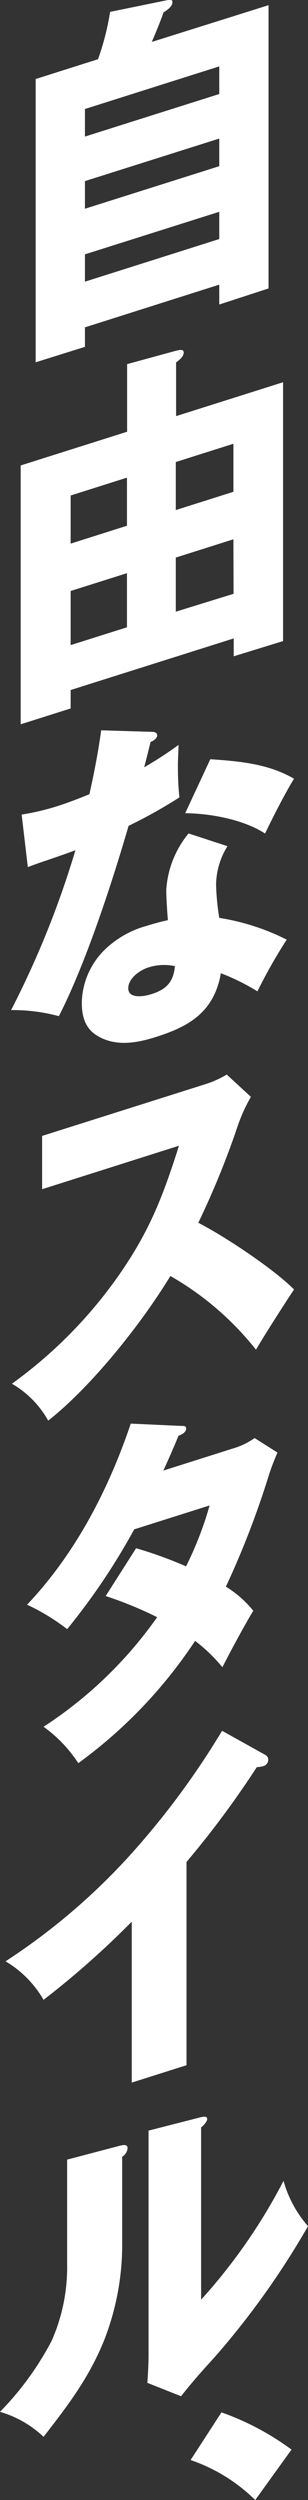 <svg xmlns="http://www.w3.org/2000/svg" viewBox="0 0 40.51 328.39"><rect x="0" y="0" width="40.51" height="328.39" fill="#333333" stroke="none"/><defs><style>.cls-1{fill:#fff;}</style></defs><g id="Layer_2" data-name="Layer 2"><g id="guide"><path class="cls-1" d="M35.32.68V37.89L28.84,40V37.39L11.17,43v2.56L4.69,47.59V10.38l8.2-2.6a33.63,33.63,0,0,0,1.59-6.22L22.1,0c.29,0,.58-.09.58.28,0,.6-.75,1.07-1.17,1.35-.37,1.05-.92,2.43-1.55,3.88ZM28.84,12.35V8.72l-17.67,5.6v3.62ZM11.17,23.79v3.63l17.67-5.59V18.2Zm0,9.62V37L28.84,31.4V27.82Z"/><path class="cls-1" d="M9.29,90.64v2.42L2.72,95.14v-34l14-4.43V47.83l6.44-1.76c.55-.13,1-.22,1,.25s-.46.89-1,1.28v7.06l14.07-4.45v34l-6.49,2V83.86Zm7.41-27.9L9.29,65.09v6.32l7.41-2.35Zm0,12.55L9.29,77.63v7.11L16.7,82.4Zm14-17-7.58,2.4V67l7.58-2.4Zm0,12.55-7.58,2.4v7.11L30.72,78Z"/><path class="cls-1" d="M23.48,97.85c0,.62-.08,1.8-.08,2.63s0,2.54.2,4.26a64.52,64.52,0,0,1-6.69,3.74c-2.14,7.37-5.65,18.15-9.17,25a23.21,23.21,0,0,0-6.28-.8,121.34,121.34,0,0,0,8.46-21c-.63.25-3.27,1.17-4,1.41-.46.15-1.71.59-2.26.81L2.85,107a32.37,32.37,0,0,0,4.64-1.09c1.42-.45,2.85-1,4.27-1.59.63-2.8,1.17-5.62,1.55-8.39l6.57.2c.54,0,.79.12.79.49s-.54.73-.87.84c-.3,1.25-.63,2.56-.84,3.33A48.63,48.63,0,0,0,23.48,97.85Zm6.44,13.3a9.77,9.77,0,0,0-1.5,5,30.64,30.64,0,0,0,.42,4.42,29.94,29.94,0,0,1,8.87,2.86,66.62,66.62,0,0,0-3.85,6.79,28.84,28.84,0,0,0-4.81-2.38c-.93,5.4-4.65,7.14-8.63,8.4-2.93.93-5.6,1.17-7.86-.34-1.3-.89-1.8-2.31-1.8-4.17A10,10,0,0,1,14,124.54a12.75,12.75,0,0,1,5.32-2.93c.92-.29,1.84-.54,2.76-.74-.13-1.63-.21-3.14-.21-4a12.92,12.92,0,0,1,2.93-7.39ZM19.54,127.07c-1,.3-2.67,1.36-2.67,2.75s2,1.1,3,.78c1.84-.58,2.93-1.44,3.14-3.69A6.76,6.76,0,0,0,19.54,127.07Zm19.13-24.78c-1.3,2.13-2.72,4.95-3.81,7.2-2.72-1.79-7.07-2.64-10.5-2.67l3.3-7.09C31.68,100,35.36,100.36,38.67,102.29Z"/><path class="cls-1" d="M38.67,169.38c-1.13,1.7-3.89,6-5,7.91a39.1,39.1,0,0,0-11.26-9.68c-3.93,6.45-10.42,14.54-16.07,19a12.78,12.78,0,0,0-4.77-4.85,59.89,59.89,0,0,0,13.6-13.6c4.39-6.13,6.19-10.79,8.37-17.66l-18,5.71v-7l21.39-6.77a13.1,13.1,0,0,0,2.89-1.29L33,144.08a22.17,22.17,0,0,0-1.92,4.37,111.39,111.39,0,0,1-5,12.17C29.63,162.44,36,166.69,38.67,169.38Z"/><path class="cls-1" d="M33.31,211.58c-1.25,2.08-2.93,5.21-4.06,7.42a21,21,0,0,0-3.59-3.46A62.31,62.31,0,0,1,10.3,231.6a18,18,0,0,0-4.57-4.78,54.68,54.68,0,0,0,14.94-14.39,50,50,0,0,0-6.77-2.78l4-6.28a54.65,54.65,0,0,1,6.57,2.38,45.65,45.65,0,0,0,3.1-8l-9.92,3.14A85.72,85.72,0,0,1,8.83,214a27.27,27.27,0,0,0-5.27-3.21C9.92,204.08,14.27,195.68,17.2,187l6.53.3c.54,0,.75,0,.75.36,0,.52-.67.82-1,.93-.63,1.54-1.3,3.06-2,4.58l9.12-2.89a9.7,9.7,0,0,0,2.89-1.38l3,1.9c-.42,1-.79,1.92-1.09,2.85a115.53,115.53,0,0,1-5.69,14.77A14.08,14.08,0,0,1,33.31,211.58Z"/><path class="cls-1" d="M24.53,271.28l-7.2,2.28V252.42a114.76,114.76,0,0,1-11.6,10.27,14,14,0,0,0-5-5.06A83.63,83.63,0,0,0,16.82,244a105.23,105.23,0,0,0,12.39-16.65l5.74,3.2a.71.71,0,0,1,.33.64.88.88,0,0,1-.67.81,4.61,4.61,0,0,1-.84.13,123.35,123.35,0,0,1-9.24,12.45Z"/><path class="cls-1" d="M15.78,281.85c.67-.16,1-.12,1,.35a1.48,1.48,0,0,1-.71,1.1v11.34a34.45,34.45,0,0,1-2.34,12.68c-2,5-4.78,8.62-8,12.77A14,14,0,0,0,0,316.81a39.51,39.51,0,0,0,6.78-9.3,23.94,23.94,0,0,0,2.05-10.17V283.68Zm10.67-3.75c.63-.15.8,0,.8.26s-.38.77-.8,1.09v22.63a73.59,73.59,0,0,0,10.84-15.61,15.18,15.18,0,0,0,3.22,5.95,106.27,106.27,0,0,1-12.3,17.23c-1.72,1.89-2.72,3-4.4,5.11L19.38,313c.08-1.1.16-2.47.16-3.73V279.87Z"/><path class="cls-1" d="M29.13,316.88a35.11,35.11,0,0,1,9.21,4.89l-4.77,6.62a22.53,22.53,0,0,0-8.5-5.25Z"/></g></g></svg>